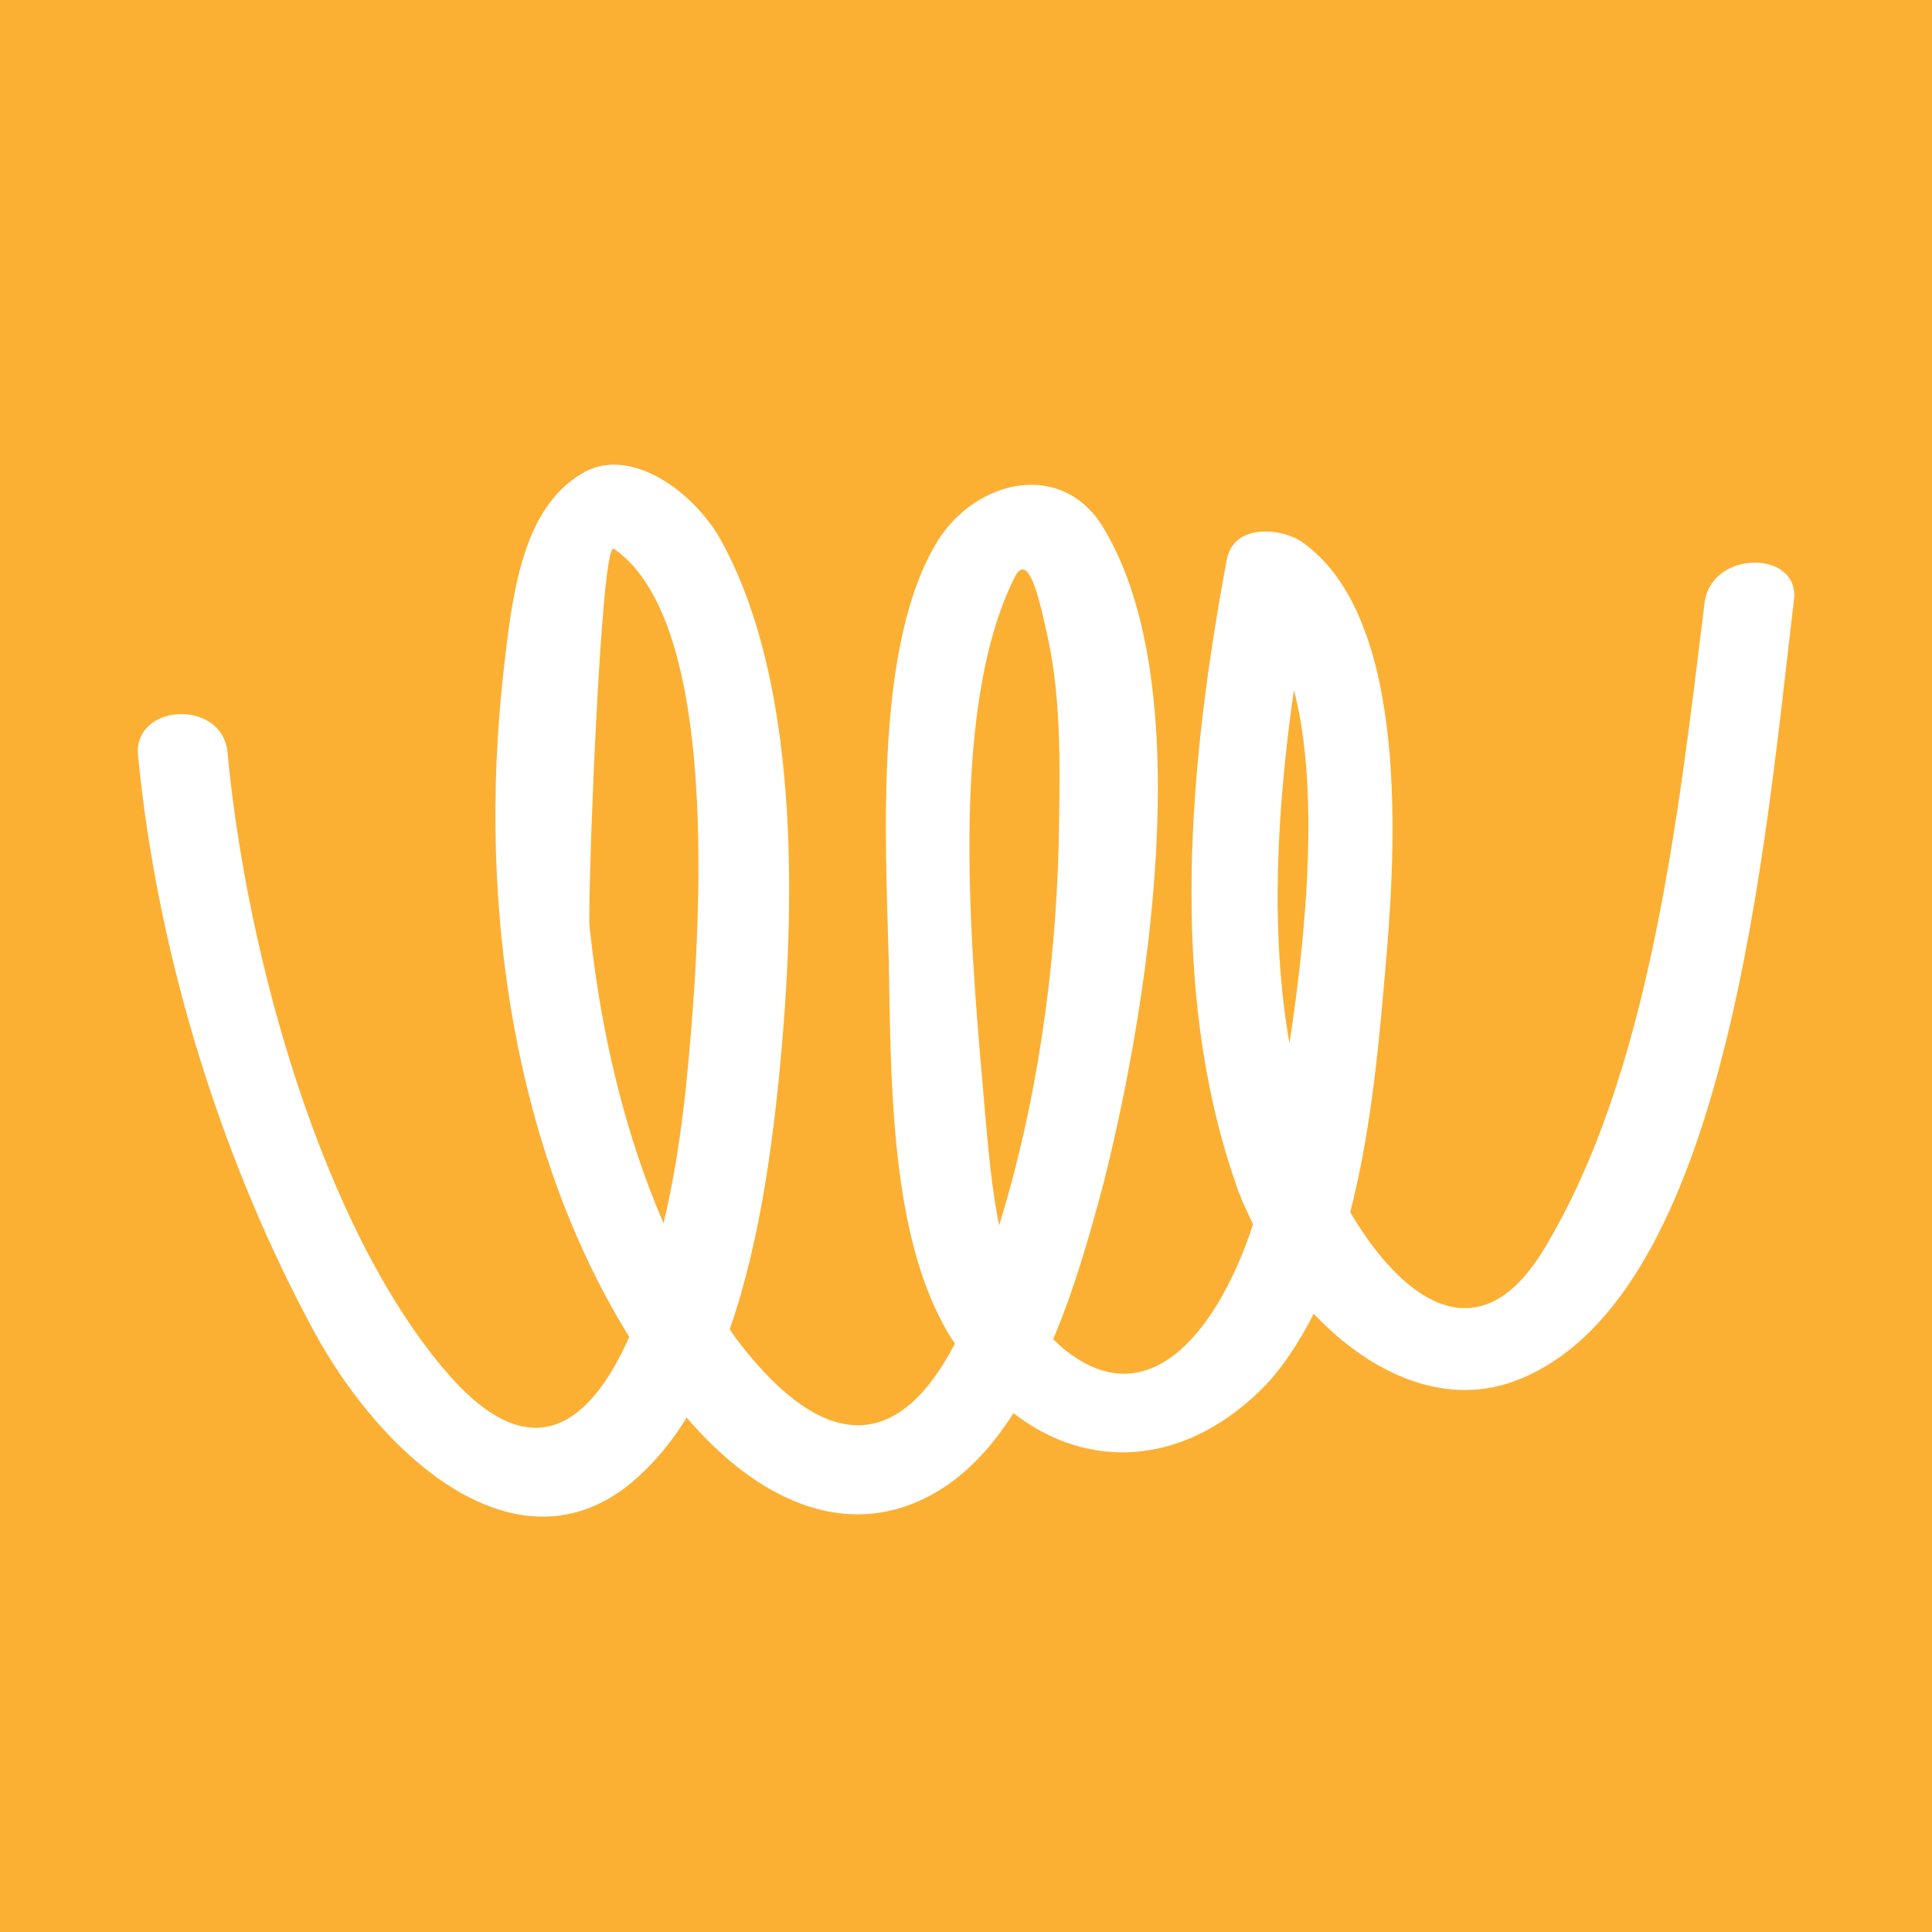 <?xml version="1.0" encoding="UTF-8"?>
<!-- Generator: Adobe Illustrator 23.0.1, SVG Export Plug-In . SVG Version: 6.00 Build 0)  -->
<svg xmlns="http://www.w3.org/2000/svg" xmlns:xlink="http://www.w3.org/1999/xlink" id="Layer_1" x="0px" y="0px" viewBox="0 0 175 175" style="enable-background:new 0 0 175 175;" xml:space="preserve">
<style type="text/css">
	.st0{fill:#FBB034;}
	.st1{fill:#FFFFFF;}
</style>
<rect class="st0" width="175" height="175"></rect>
<path class="st1" d="M154.4,54.6c-2.4,19.6-5,43-14.7,58.8c-5.9,9.5-12.8,4.2-17.4-3.6c2-7.7,2.7-16.3,3.3-23.4  c1-11.7,1.6-31-7.8-37.4c-1.7-1.1-6.1-1.7-6.7,1.8c-3.4,18.3-5.3,38.7,0.8,56.3c0.4,1.3,1,2.5,1.6,3.8c-3,9.2-9.2,17.6-17,11.4  c-0.4-0.3-0.8-0.7-1.1-1c1.9-4.5,3.3-9.4,4.5-13.9c4-15.7,8.8-45,0.1-59.5c-3.7-6.3-11.5-4.5-15,1c-5.8,9.2-4.8,26.9-4.5,38  c0.2,10.3,0.1,23.7,4.7,32.6c0.4,0.8,0.8,1.5,1.3,2.2c-5.2,10-11.9,9.7-19.4,0.1c-0.3-0.4-0.7-0.9-1-1.4c2.9-8.3,4.1-18.2,4.8-26.6  C72.1,79.3,72,60.5,65,48.4c-2.7-4.3-8.2-8-12.3-5.5c-5.4,3.2-6.3,10.9-7.1,18c-2.4,21.5,1.1,43.6,11.4,60.2  c-3.6,8.1-9,12.2-16.8,2.9c-10.9-12.9-17.8-36.9-19.6-55.9c-0.5-4.8-8.5-4.4-8.1,0.3c1.8,18.6,7.8,37.2,16,52.3  c6.1,11.2,18.3,22.2,28.7,13.6c1.9-1.6,3.6-3.6,5-5.9c6.3,7.4,14.6,11.5,22.7,6.7c2.7-1.6,5-4.1,6.9-7.1c6.7,5.2,15.2,4.8,22.2-1.9  c2-1.9,3.6-4.4,5-7.1c5.3,5.6,12.2,8.6,18.7,5.9c18.9-7.7,22.2-48.9,24.8-70.6C163,49.8,155,49.8,154.4,54.6z M53.4,83.9  c-0.2-1.9,1-35,2.2-34.2c10.2,7,7.7,37.3,6.5,49.1c-0.4,3.6-1,7.9-2,12C56.6,102.7,54.4,93.5,53.4,83.9z M91.9,52.3  c1.4-2.8,2.5,3.3,3,5.4c1.3,5.9,1.1,12.6,1,18.7c-0.3,11.7-2,23.6-5.4,34.6c-0.7-3.5-1-7.1-1.3-10.5C88,86.6,85.8,64.5,91.9,52.3z   M117.2,62.5c2.3,8.7,1.2,21.6-0.4,32C115,84.3,115.7,73,117.2,62.5z"></path>
</svg>
